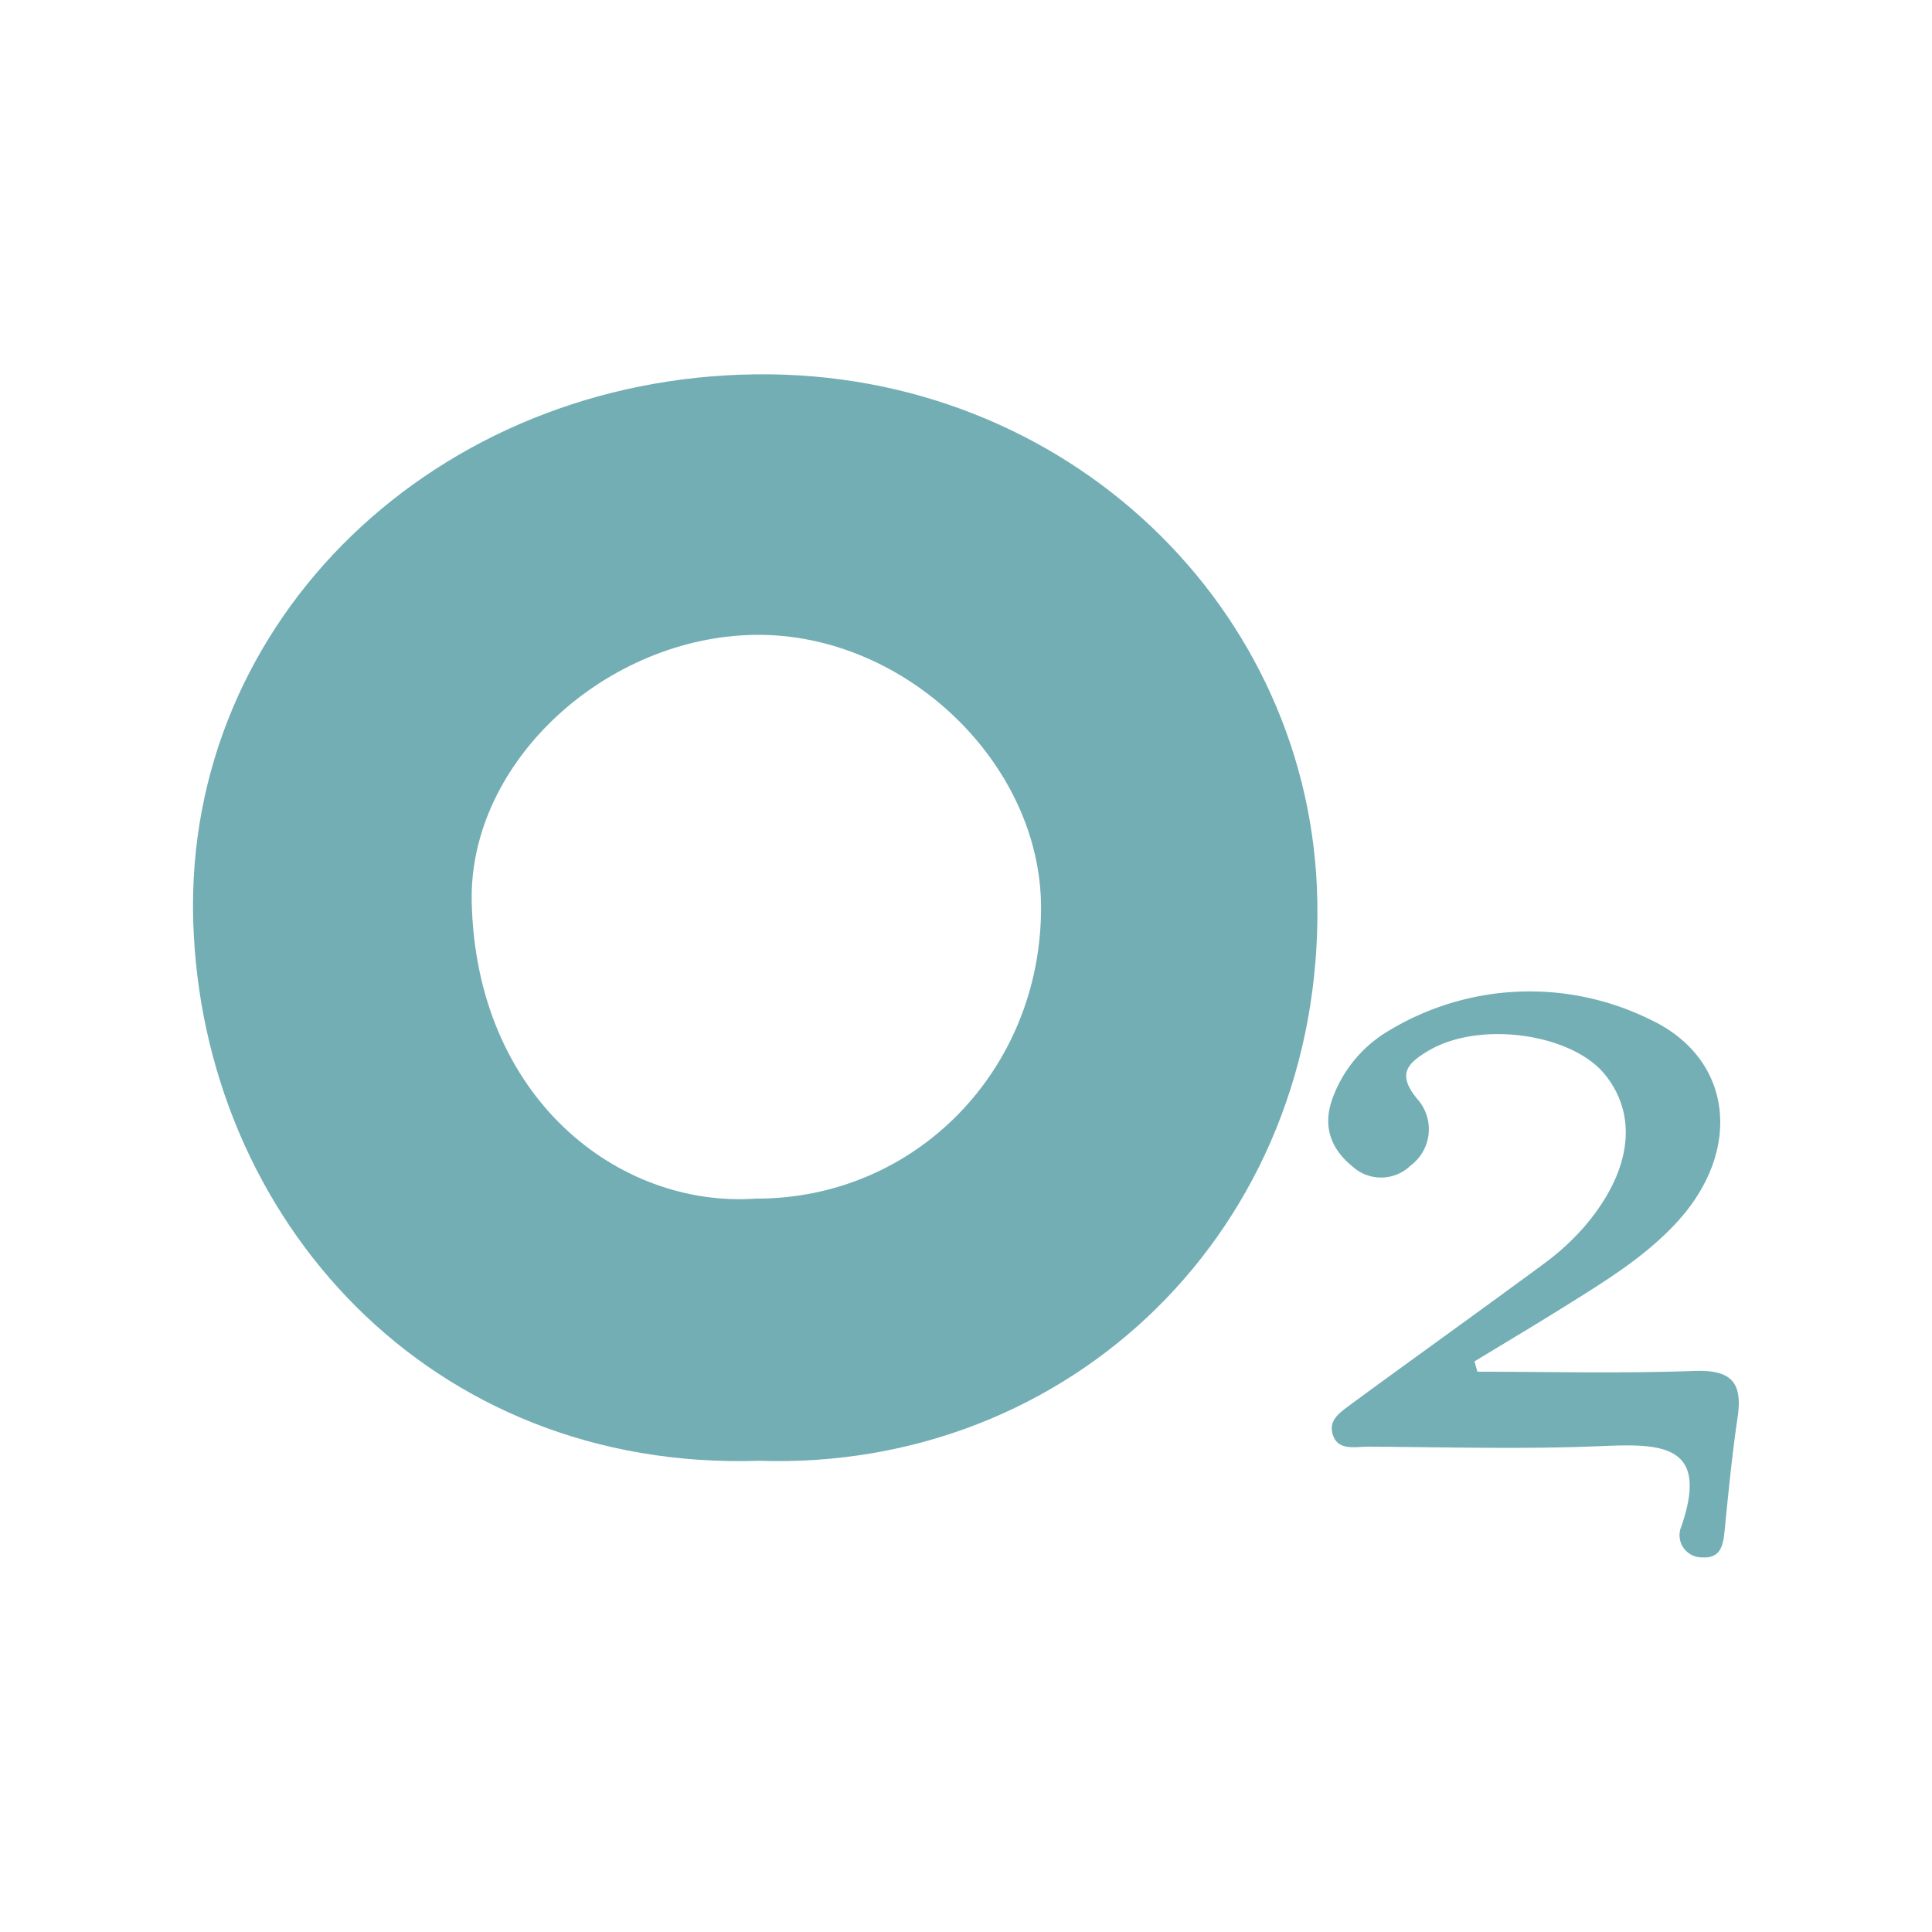 <svg xmlns="http://www.w3.org/2000/svg" width="200" height="200" viewBox="0 0 200 200"><defs><style>.cls-1{fill:none;}.cls-2{fill:#74afb5;}.cls-3{fill:#73aeb5;}</style></defs><g id="Layer_2" data-name="Layer 2"><g id="Layer_1-2" data-name="Layer 1"><rect class="cls-1" width="200" height="200"/><path class="cls-2" d="M152.94,142c7.47,0,14.95.19,22.41-.08,3.76-.14,5.08,1.07,4.53,4.77s-.94,7.65-1.32,11.48c-.16,1.58-.27,3.19-2.38,3.05a2.3,2.3,0,0,1-2.11-3.25c2.85-8.35-1.91-8.54-8.07-8.28-8.12.36-16.26.11-24.4.07-1.4,0-3.29.5-3.7-1.53-.29-1.44,1.14-2.22,2.14-3,6.56-4.81,13.18-9.54,19.73-14.37A25.76,25.76,0,0,0,164,127c4.87-5.68,5.61-11.42,2.18-15.72s-13.09-5.68-18.39-2.46c-2.14,1.29-3.17,2.4-1.08,4.94a4.69,4.69,0,0,1-.7,6.91,4.38,4.38,0,0,1-5.9.17c-2.4-1.92-3.29-4.35-2.06-7.42a13.44,13.44,0,0,1,5.75-6.74,28.18,28.18,0,0,1,27-1.15c8.57,4,9.64,13.48,2.85,20.93-3.35,3.67-7.61,6.24-11.78,8.85-3.06,1.91-6.15,3.75-9.23,5.62Z"/><path class="cls-3" d="M78.28,38.75C45.28,39.11,19.12,64,20,95.28c.89,30.87,24.49,57.05,58.59,55.94,32.19,1.06,58.37-24,57.78-57.89C135.87,63,110.43,38.39,78.28,38.75Zm0,85.33c-14.24,1-29-10.4-29.45-30.74-.29-14.55,14-27.46,29.42-27.62S107.78,79,107.77,94C107.75,110.8,94.76,124.09,78.31,124.08Z"/></g></g></svg>